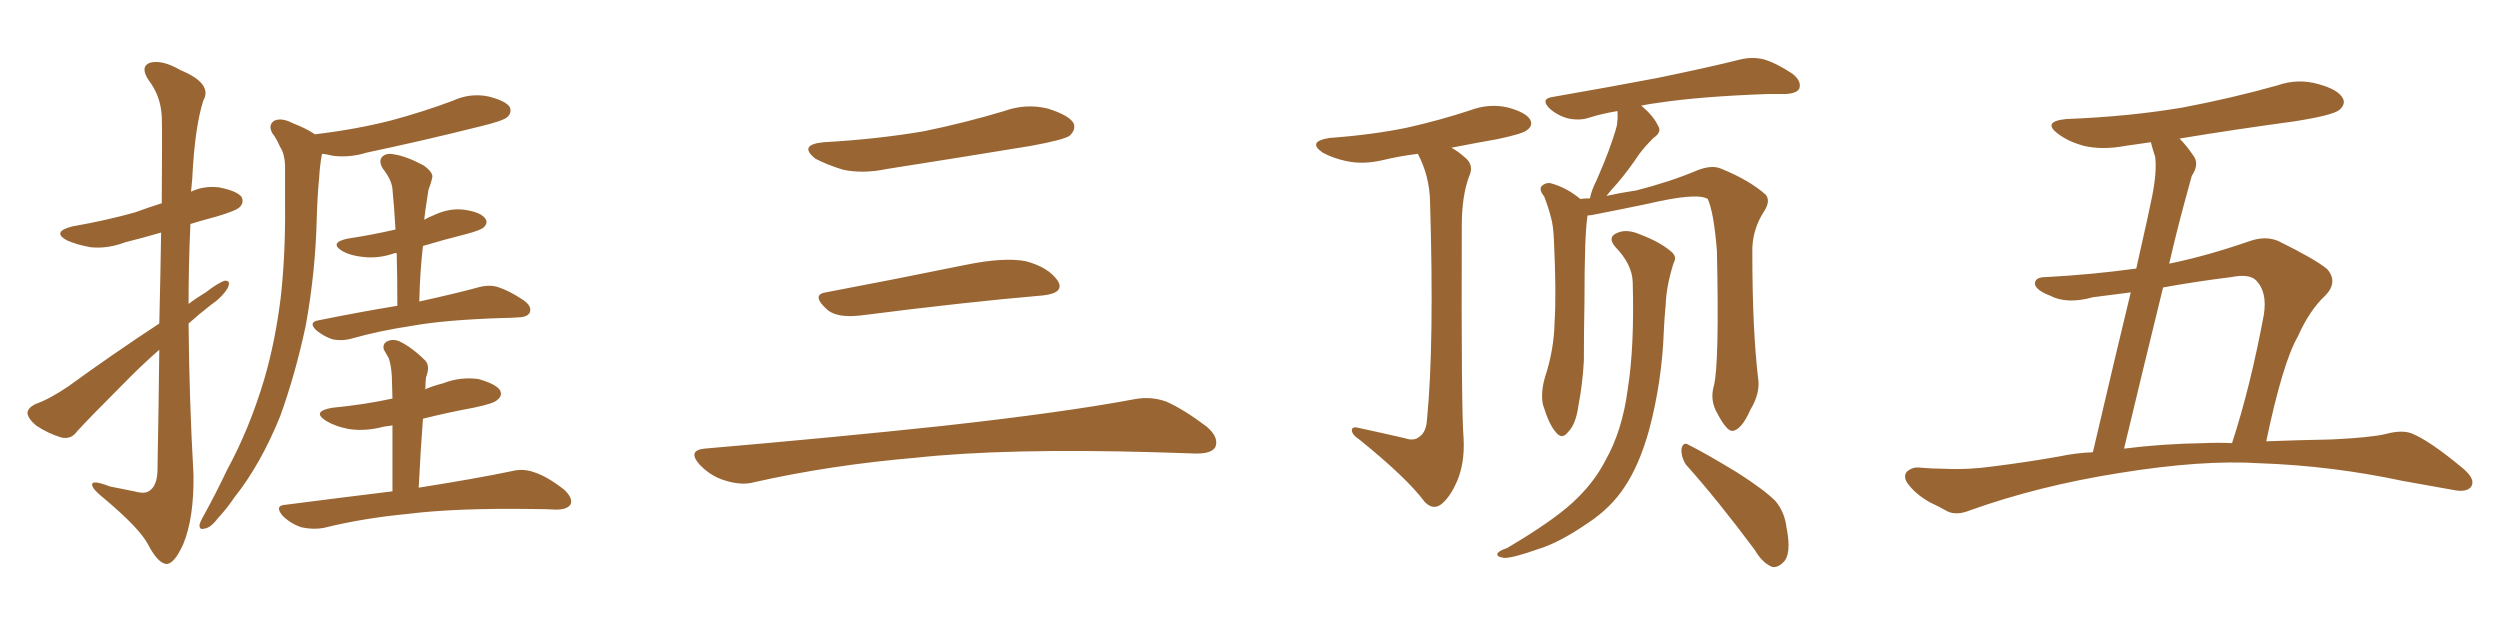 <svg xmlns="http://www.w3.org/2000/svg" xmlns:xlink="http://www.w3.org/1999/xlink" width="600" height="150"><path fill="#996633" padding="10" d="M38.23 77.64L38.23 77.64Q38.53 65.04 38.67 55.81L38.67 55.81Q34.13 57.13 30.03 58.15L30.03 58.15Q25.78 59.77 21.68 59.33L21.68 59.33Q18.46 58.74 16.11 57.71L16.11 57.71Q12.30 55.66 17.29 54.35L17.29 54.35Q25.63 52.88 32.37 50.98L32.37 50.98Q35.60 49.80 38.82 48.78L38.82 48.78Q38.96 30.18 38.82 27.83L38.82 27.83Q38.53 23.00 35.74 19.34L35.74 19.34Q33.54 16.11 35.89 15.09L35.89 15.09Q38.82 14.21 43.36 16.85L43.36 16.85Q51.12 20.07 48.78 24.17L48.78 24.17Q46.73 30.62 46.14 42.92L46.14 42.92Q46.00 44.53 45.85 46.00L45.85 46.00Q48.93 44.53 52.59 44.97L52.59 44.97Q56.98 45.85 58.01 47.31L58.01 47.31Q58.59 48.63 57.57 49.66L57.57 49.66Q56.84 50.54 51.86 52.00L51.86 52.00Q48.49 52.88 45.70 53.76L45.70 53.76Q45.26 63.28 45.26 72.95L45.26 72.95Q47.17 71.48 49.37 70.17L49.37 70.17Q52.44 67.82 53.91 67.38L53.91 67.38Q55.52 67.24 54.64 69.14L54.64 69.14Q53.32 71.34 50.54 73.24L50.54 73.24Q47.90 75.29 45.26 77.64L45.26 77.64Q45.41 95.80 46.44 113.96L46.44 113.96Q46.58 124.37 43.95 130.66L43.95 130.66Q41.75 135.50 39.84 135.35L39.84 135.35Q37.79 135.06 35.45 130.52L35.45 130.52Q33.40 126.71 25.05 119.68L25.05 119.68Q22.27 117.48 22.12 116.46L22.12 116.46Q21.83 114.99 26.37 116.75L26.37 116.75Q29.15 117.33 32.23 117.92L32.23 117.92Q34.86 118.65 35.89 117.77L35.89 117.77Q37.65 116.60 37.79 113.09L37.79 113.09Q38.09 96.83 38.23 83.94L38.23 83.94Q34.72 87.01 31.49 90.23L31.49 90.23Q21.24 100.49 18.46 103.56L18.46 103.56Q17.14 105.47 14.79 105.03L14.79 105.03Q11.43 104.00 8.64 102.10L8.64 102.10Q6.59 100.34 6.59 99.02L6.59 99.02Q6.74 97.85 8.50 96.97L8.50 96.97Q11.87 95.80 16.41 92.72L16.41 92.72Q26.66 85.25 38.23 77.64ZM75.59 32.23L75.59 32.23Q85.55 31.05 94.04 28.86L94.04 28.86Q101.66 26.81 108.69 24.17L108.69 24.17Q112.79 22.27 117.19 23.14L117.19 23.14Q121.29 24.17 122.31 25.63L122.31 25.63Q122.90 26.95 121.88 27.98L121.88 27.98Q121.00 29.00 114.70 30.47L114.70 30.47Q101.22 33.84 88.04 36.62L88.04 36.62Q83.79 37.94 79.69 37.35L79.69 37.35Q78.66 37.06 77.34 36.91L77.34 36.91Q77.20 37.21 77.20 37.35L77.20 37.35Q76.76 39.84 76.61 42.48L76.61 42.48Q76.17 47.17 76.03 52.15L76.03 52.15Q75.73 65.19 73.39 78.08L73.39 78.08Q70.90 89.79 67.24 99.90L67.24 99.90Q62.55 111.47 56.25 119.38L56.25 119.38Q54.49 122.02 52.29 124.37L52.29 124.37Q50.54 126.71 49.07 126.86L49.07 126.86Q47.75 127.29 47.90 125.83L47.90 125.83Q48.19 124.95 48.78 123.93L48.78 123.93Q51.71 118.65 54.49 112.79L54.49 112.79Q59.91 102.83 63.43 90.97L63.43 90.97Q66.06 82.03 67.38 71.34L67.38 71.34Q68.55 60.79 68.41 48.78L68.41 48.78Q68.41 43.65 68.41 39.55L68.41 39.55Q68.26 36.77 67.24 35.30L67.24 35.30Q66.36 33.25 65.33 31.93L65.33 31.93Q64.31 30.03 65.77 29.00L65.77 29.00Q67.53 28.13 70.31 29.59L70.31 29.59Q73.39 30.76 75.59 32.23ZM95.36 73.39L95.36 73.39Q95.36 66.65 95.21 60.79L95.21 60.79Q94.78 60.64 94.63 60.79L94.63 60.79Q90.82 62.11 87.16 61.67L87.16 61.67Q84.23 61.38 82.32 60.35L82.32 60.35Q78.81 58.30 83.35 57.28L83.35 57.28Q89.21 56.40 94.92 55.08L94.92 55.08Q94.63 49.95 94.19 45.41L94.19 45.41Q94.04 43.21 91.85 40.43L91.85 40.43Q90.82 38.67 91.70 37.65L91.70 37.65Q92.72 36.62 94.63 37.06L94.63 37.06Q97.56 37.50 101.66 39.70L101.66 39.70Q104.15 41.46 103.71 42.77L103.71 42.77Q103.42 44.09 102.83 45.56L102.83 45.56Q102.54 47.61 102.10 50.39L102.10 50.39Q101.95 51.42 101.81 52.73L101.81 52.73Q102.83 52.15 104.30 51.56L104.30 51.56Q108.11 49.80 111.77 50.39L111.77 50.39Q115.43 50.98 116.46 52.44L116.46 52.44Q117.19 53.47 116.16 54.49L116.16 54.49Q115.58 55.22 111.62 56.25L111.62 56.25Q106.35 57.57 101.51 59.03L101.51 59.03Q100.78 65.33 100.63 72.36L100.63 72.36Q109.28 70.46 114.70 68.99L114.70 68.99Q117.19 68.26 119.38 68.85L119.38 68.85Q122.17 69.73 125.68 72.07L125.68 72.07Q127.73 73.54 127.15 75L127.15 75Q126.56 76.17 124.22 76.17L124.22 76.17Q122.61 76.32 120.70 76.32L120.70 76.32Q106.79 76.76 98.73 78.22L98.73 78.22Q90.97 79.39 84.23 81.30L84.23 81.30Q82.18 81.88 79.83 81.45L79.83 81.45Q77.64 80.71 75.88 79.25L75.88 79.25Q73.97 77.34 76.32 76.90L76.32 76.90Q86.43 74.85 95.36 73.39ZM94.19 117.92L94.19 117.92L94.19 117.92Q94.19 108.25 94.19 102.10L94.19 102.10Q93.02 102.25 92.14 102.39L92.14 102.39Q87.74 103.56 83.79 102.98L83.79 102.98Q80.57 102.39 78.37 101.07L78.37 101.07Q74.56 98.73 79.83 97.85L79.83 97.85Q87.45 97.12 94.19 95.65L94.19 95.65Q94.04 91.41 94.04 90.38L94.04 90.38Q93.90 87.74 93.31 85.99L93.31 85.99Q92.72 84.96 92.14 83.94L92.14 83.94Q91.70 82.47 93.02 81.88L93.02 81.88Q94.34 81.30 95.80 81.88L95.80 81.88Q98.88 83.35 102.10 86.57L102.10 86.57Q103.27 87.89 102.25 90.53L102.25 90.53Q102.10 91.55 102.10 93.31L102.10 93.31Q101.95 93.31 101.95 93.46L101.95 93.46Q104.00 92.58 106.35 91.99L106.35 91.99Q110.45 90.38 114.84 90.97L114.84 90.97Q118.95 92.14 119.97 93.60L119.97 93.60Q120.70 94.92 119.38 95.95L119.38 95.95Q118.65 96.83 113.67 97.85L113.67 97.85Q107.37 99.02 101.51 100.49L101.51 100.49Q100.93 108.11 100.49 117.04L100.49 117.04Q114.40 114.84 122.75 113.09L122.75 113.09Q125.54 112.35 128.32 113.38L128.32 113.38Q131.40 114.40 135.35 117.48L135.35 117.48Q137.55 119.53 136.96 121.00L136.96 121.00Q136.23 122.31 133.45 122.31L133.45 122.31Q131.10 122.17 128.47 122.17L128.47 122.17Q109.42 121.88 97.85 123.34L97.85 123.34Q87.01 124.37 77.64 126.71L77.64 126.71Q75.15 127.15 72.36 126.56L72.36 126.56Q69.73 125.68 67.82 123.78L67.82 123.78Q65.77 121.29 68.55 121.14L68.55 121.14Q82.18 119.38 94.19 117.92ZM197.75 34.13L197.75 34.13Q210.64 33.40 221.78 31.49L221.78 31.49Q231.74 29.44 240.97 26.66L240.97 26.66Q246.24 24.76 251.51 26.07L251.51 26.07Q256.64 27.69 257.67 29.59L257.67 29.59Q258.25 31.05 256.79 32.52L256.79 32.52Q255.47 33.54 247.41 35.01L247.41 35.01Q229.54 37.94 212.70 40.58L212.70 40.58Q207.13 41.75 202.29 40.72L202.29 40.72Q198.49 39.55 195.70 38.09L195.70 38.09Q191.46 34.72 197.75 34.13ZM198.19 70.17L198.19 70.17Q213.72 67.24 231.74 63.57L231.74 63.57Q240.97 61.67 246.24 62.70L246.24 62.70Q251.66 64.16 253.86 67.38L253.86 67.38Q255.62 70.31 250.34 70.90L250.34 70.90Q231.59 72.51 206.40 75.73L206.40 75.73Q200.98 76.32 198.63 74.41L198.63 74.41Q194.53 70.75 198.19 70.17ZM169.04 107.67L169.04 107.67L169.04 107.67Q199.80 105.03 225.88 102.25L225.88 102.25Q255.18 99.02 272.31 95.80L272.31 95.80Q276.27 95.07 279.93 96.39L279.93 96.39Q284.18 98.29 289.60 102.39L289.60 102.39Q292.68 105.03 291.65 107.37L291.65 107.37Q290.63 108.98 286.67 108.84L286.67 108.84Q282.28 108.69 277.29 108.54L277.29 108.54Q241.41 107.52 219.73 109.86L219.73 109.86Q199.22 111.62 181.05 115.72L181.05 115.72Q177.98 116.60 173.88 115.28L173.88 115.28Q170.51 114.26 167.87 111.47L167.87 111.47Q164.94 108.11 169.04 107.67ZM404.59 111.47L404.59 111.47Q403.42 109.57 403.56 107.67L403.56 107.67Q404.00 105.91 405.32 106.79L405.32 106.79Q409.42 108.84 416.89 113.38L416.89 113.38Q423.34 117.48 426.12 120.26L426.12 120.26Q428.32 122.90 428.76 126.56L428.76 126.56Q430.08 133.15 427.88 135.06L427.88 135.06Q426.71 136.23 425.39 136.08L425.39 136.08Q423.05 135.21 421.14 131.98L421.14 131.98Q412.21 119.97 404.59 111.47ZM391.85 67.68L391.85 67.68Q391.70 63.43 387.74 59.33L387.74 59.33Q385.55 56.84 388.33 55.81L388.33 55.81Q390.53 54.93 393.60 56.25L393.60 56.25Q398.58 58.15 401.22 60.50L401.22 60.50Q402.54 61.67 401.66 63.13L401.66 63.13Q399.90 68.70 399.76 73.24L399.76 73.24Q399.46 76.17 399.32 79.39L399.32 79.39Q398.88 91.55 395.80 103.13L395.80 103.13Q393.46 111.62 389.79 117.04L389.79 117.04Q386.57 121.88 381.30 125.39L381.30 125.39Q374.27 130.22 369.43 131.69L369.43 131.69Q362.84 134.03 360.94 133.89L360.94 133.89Q358.89 133.59 359.47 132.71L359.47 132.71Q359.91 132.13 361.67 131.54L361.67 131.54Q372.36 125.24 377.34 120.70L377.34 120.70Q382.47 116.02 385.25 110.60L385.25 110.60Q389.36 103.42 390.67 93.31L390.67 93.31Q392.29 83.06 391.85 67.68ZM411.33 92.58L411.33 92.58Q412.65 87.45 412.06 60.21L412.06 60.21Q411.33 50.98 409.86 47.75L409.86 47.75L409.86 47.75Q407.23 46.14 395.36 48.93L395.36 48.93Q389.79 50.10 382.32 51.56L382.32 51.56Q381.59 51.71 381.01 51.71L381.01 51.71Q380.27 56.25 380.27 72.66L380.27 72.66Q380.13 79.54 380.13 86.57L380.13 86.57Q379.83 92.14 378.81 97.41L378.81 97.41Q378.22 101.81 376.32 103.71L376.32 103.71Q374.85 105.62 373.39 103.71L373.39 103.71Q371.78 101.95 370.31 97.12L370.31 97.12Q369.73 94.34 370.75 90.67L370.75 90.67Q372.95 84.08 373.10 77.34L373.10 77.34Q373.54 70.31 372.95 57.86L372.95 57.86Q372.80 54.05 372.22 52.15L372.22 52.15Q371.63 49.80 370.61 47.17L370.61 47.17Q369.43 45.70 369.87 44.82L369.87 44.82Q370.75 43.80 372.07 43.95L372.07 43.95Q375.88 44.97 379.10 47.61L379.10 47.61Q379.10 47.61 379.25 47.75L379.25 47.75Q380.27 47.61 381.59 47.61L381.59 47.61Q381.88 45.85 383.20 43.21L383.20 43.21Q386.57 35.60 388.04 30.18L388.04 30.18Q388.33 28.13 388.18 26.66L388.18 26.66Q384.52 27.25 381.30 28.27L381.30 28.27Q379.10 29.00 376.32 28.42L376.32 28.42Q373.68 27.69 371.78 25.93L371.78 25.93Q369.73 23.73 372.51 23.29L372.51 23.29Q385.99 20.95 397.56 18.75L397.56 18.75Q410.45 16.11 417.92 14.21L417.92 14.21Q420.56 13.62 423.19 14.21L423.19 14.21Q426.27 15.09 430.22 17.72L430.22 17.72Q432.42 19.48 431.84 21.24L431.84 21.24Q431.25 22.41 428.61 22.56L428.61 22.56Q426.56 22.56 424.37 22.56L424.37 22.56Q408.25 23.14 398.44 24.61L398.44 24.61Q396.09 24.90 393.90 25.34L393.90 25.34Q396.83 27.83 397.85 30.03L397.85 30.03Q399.02 31.64 396.83 33.11L396.83 33.11Q394.78 35.16 393.46 36.91L393.46 36.91Q390.82 40.87 388.18 43.95L388.18 43.95Q386.57 45.70 385.55 47.02L385.55 47.02Q388.77 46.29 392.72 45.70L392.72 45.70Q400.78 43.65 407.37 40.87L407.37 40.87Q410.74 39.55 412.94 40.43L412.94 40.43Q419.82 43.21 423.78 46.73L423.78 46.73Q424.95 48.19 423.49 50.54L423.49 50.54Q420.41 55.22 420.56 60.64L420.56 60.64Q420.56 79.39 422.02 91.41L422.02 91.41L422.02 91.41Q422.31 94.63 420.12 98.29L420.12 98.29Q417.92 103.27 415.72 103.42L415.72 103.42Q414.40 103.42 412.21 99.32L412.21 99.32Q410.30 96.09 411.33 92.58ZM337.21 105.18L337.21 105.18L337.21 105.18Q339.26 105.91 340.58 104.88L340.58 104.88Q342.33 103.71 342.48 100.63L342.48 100.63Q344.24 82.76 343.21 48.34L343.21 48.34Q343.07 42.19 340.28 36.91L340.28 36.91Q335.74 37.50 332.08 38.38L332.08 38.38Q327.25 39.55 323.14 38.67L323.14 38.67Q319.78 37.94 317.43 36.62L317.43 36.62Q313.62 33.98 319.04 33.11L319.04 33.11Q329.30 32.37 337.79 30.62L337.79 30.62Q345.56 28.86 352.73 26.51L352.73 26.51Q357.28 24.76 361.82 25.78L361.82 25.78Q366.21 26.95 367.24 28.71L367.24 28.71Q367.97 30.18 366.50 31.20L366.50 31.20Q365.63 32.08 359.33 33.40L359.33 33.40Q353.61 34.42 348.34 35.45L348.34 35.45Q349.95 36.33 351.42 37.65L351.42 37.65Q353.91 39.55 352.59 42.33L352.59 42.33Q350.83 47.02 350.83 54.20L350.83 54.20Q350.68 98.58 351.27 105.32L351.27 105.32Q351.56 111.18 349.66 115.58L349.66 115.58Q348.19 118.95 346.29 120.70L346.29 120.70Q344.09 122.75 341.89 120.41L341.89 120.41Q337.65 114.70 326.22 105.47L326.22 105.47Q324.61 104.44 324.46 103.42L324.46 103.42Q324.32 102.25 326.07 102.69L326.07 102.69Q331.49 103.86 337.21 105.18ZM543.90 105.91L543.90 105.91Q551.51 105.62 559.57 105.47L559.57 105.47Q568.95 105.03 572.61 104.15L572.61 104.15Q576.42 103.13 578.76 104.00L578.76 104.00Q583.15 105.76 591.21 112.50L591.21 112.50Q594.14 114.99 593.12 116.75L593.12 116.75Q592.09 118.21 589.01 117.63L589.01 117.63Q582.57 116.46 576.71 115.43L576.71 115.43Q559.57 111.77 542.29 111.18L542.29 111.18Q528.52 110.30 508.59 113.53L508.59 113.53Q489.26 116.60 472.85 122.46L472.85 122.46Q469.63 123.78 467.43 122.75L467.43 122.75Q465.38 121.58 463.18 120.56L463.18 120.56Q459.52 118.51 457.62 115.72L457.62 115.72Q456.74 114.11 457.76 113.09L457.76 113.09Q459.08 112.06 460.55 112.21L460.55 112.21Q463.77 112.50 466.55 112.50L466.55 112.50Q472.41 112.79 478.56 111.91L478.56 111.91Q486.62 110.89 494.09 109.57L494.09 109.57Q498.19 108.69 502.29 108.54L502.29 108.54Q507.86 84.67 511.38 70.17L511.38 70.17Q506.84 70.75 502.29 71.34L502.29 71.34Q496.00 73.10 491.89 70.90L491.89 70.90Q488.82 69.73 488.38 68.26L488.38 68.26Q488.23 66.50 491.02 66.50L491.02 66.50Q502.00 65.92 512.70 64.45L512.70 64.45Q515.92 50.24 516.50 47.17L516.50 47.17Q517.68 41.31 517.24 37.65L517.24 37.65Q516.65 35.89 516.21 34.13L516.21 34.13Q513.13 34.57 510.06 35.01L510.06 35.01Q504.64 36.04 500.10 35.01L500.10 35.01Q496.44 33.98 494.09 32.23L494.09 32.23Q489.84 29.15 496.00 28.56L496.00 28.56Q511.08 27.98 523.97 25.78L523.97 25.78Q535.55 23.58 546.53 20.51L546.53 20.51Q551.51 18.75 556.49 20.21L556.49 20.21Q561.33 21.53 562.35 23.73L562.35 23.73Q562.94 25.05 561.47 26.37L561.47 26.37Q559.86 27.69 550.49 29.15L550.49 29.15Q536.43 31.05 523.10 33.25L523.10 33.25Q524.85 35.01 526.61 37.65L526.61 37.65Q527.78 39.55 526.03 42.19L526.03 42.19Q525.29 44.97 524.27 48.63L524.27 48.63Q522.36 55.66 520.61 63.28L520.61 63.28Q529.83 61.38 539.94 57.86L539.94 57.86Q543.75 56.54 546.83 57.86L546.83 57.86Q555.76 62.26 558.54 64.60L558.54 64.60Q561.18 67.68 558.11 70.90L558.11 70.90Q554.30 74.41 551.51 80.71L551.51 80.71Q547.85 87.01 543.90 105.91ZM535.55 66.50L535.55 66.50L535.55 66.50Q527.20 67.53 519.14 68.99L519.14 68.99Q514.75 86.87 509.77 107.67L509.77 107.67Q519.14 106.49 528.96 106.35L528.96 106.35Q532.18 106.20 535.69 106.35L535.69 106.35Q540.09 92.87 543.31 75.59L543.31 75.59Q544.19 70.17 541.55 67.38L541.55 67.38Q539.94 65.63 535.55 66.50Z"/></svg>